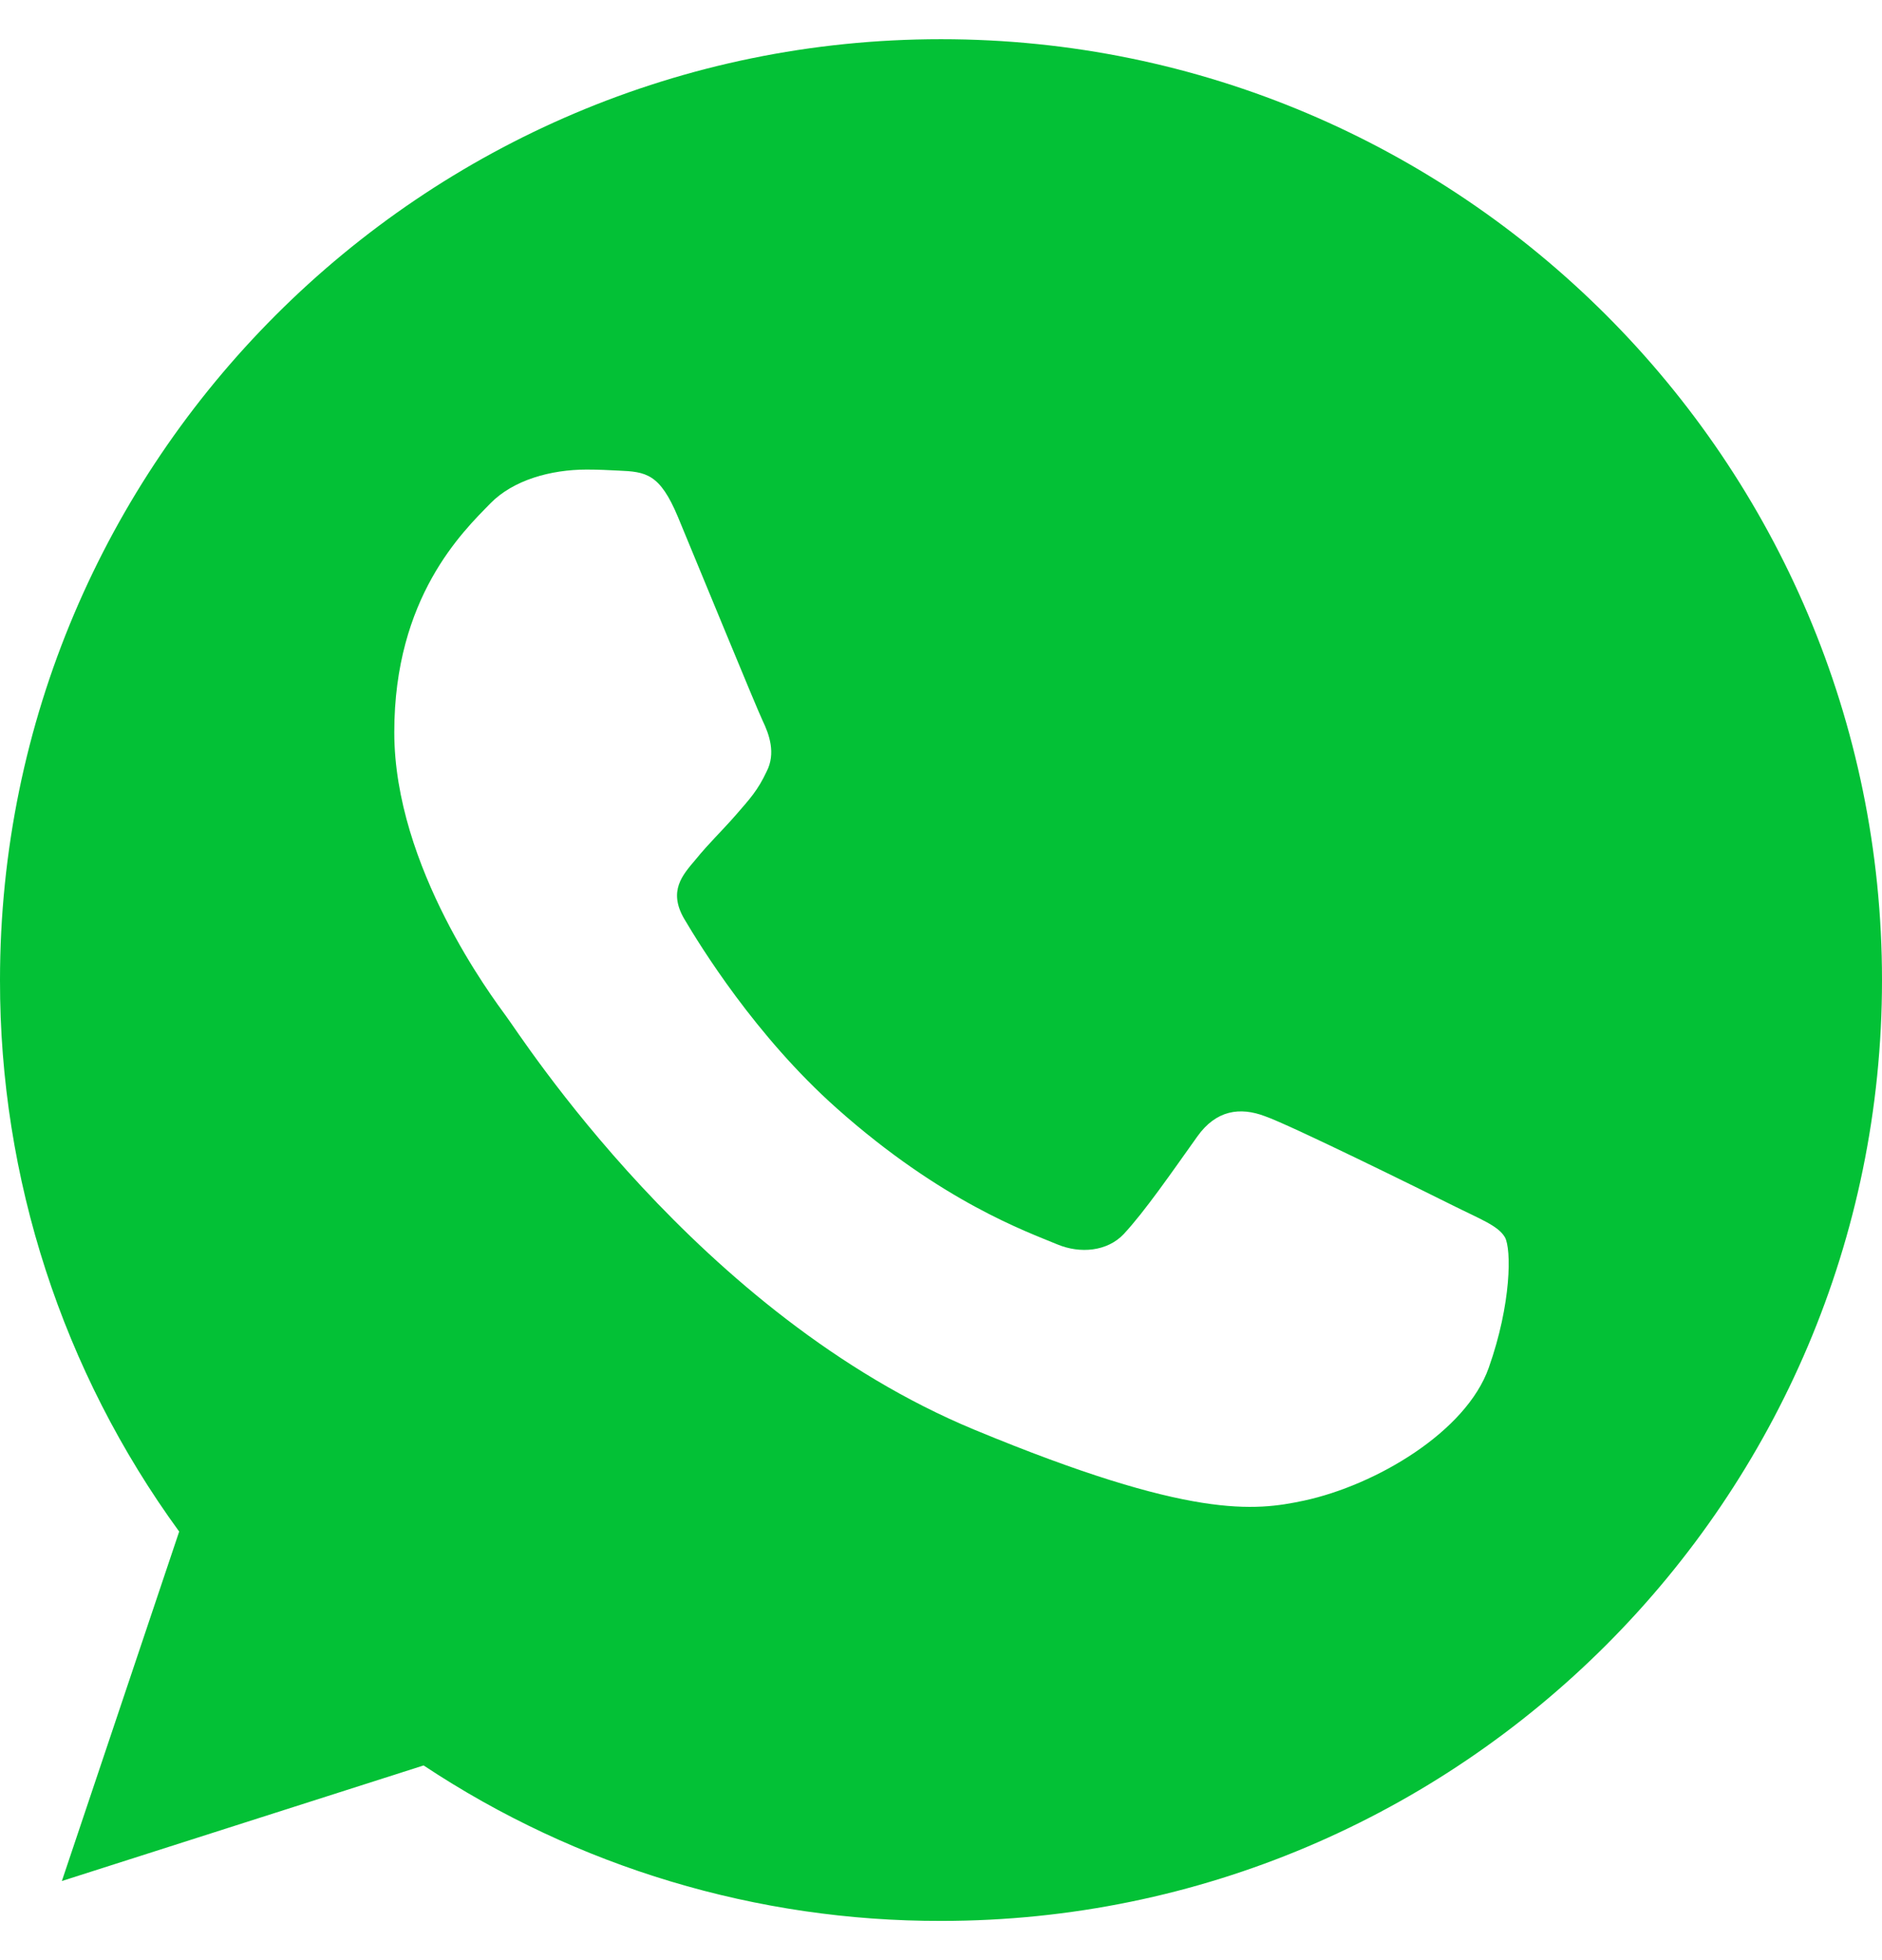 <svg width="24" height="25" viewBox="0 0 24 25" fill="none" xmlns="http://www.w3.org/2000/svg">
<path d="M12.003 0.5H11.997C5.381 0.5 1.57454e-05 5.882 1.57454e-05 12.5C-0.004 15.027 0.796 17.491 2.285 19.534L0.789 23.991L5.402 22.517C7.358 23.815 9.655 24.505 12.003 24.5C18.619 24.5 24 19.116 24 12.5C24 5.883 18.619 0.5 12.003 0.5ZM18.985 17.445C18.696 18.263 17.547 18.941 16.631 19.139C16.003 19.273 15.184 19.379 12.428 18.236C8.901 16.775 6.63 13.191 6.453 12.959C6.284 12.726 5.028 11.062 5.028 9.339C5.028 7.617 5.903 6.779 6.255 6.419C6.545 6.123 7.023 5.989 7.482 5.989C7.631 5.989 7.764 5.996 7.884 6.002C8.237 6.017 8.414 6.038 8.646 6.595C8.936 7.292 9.641 9.014 9.725 9.191C9.81 9.368 9.896 9.608 9.776 9.841C9.663 10.081 9.564 10.187 9.387 10.391C9.21 10.595 9.042 10.751 8.865 10.97C8.703 11.161 8.52 11.364 8.724 11.717C8.928 12.062 9.633 13.213 10.671 14.136C12.011 15.329 13.097 15.71 13.485 15.872C13.774 15.992 14.12 15.963 14.331 15.739C14.6 15.449 14.931 14.969 15.268 14.496C15.508 14.158 15.812 14.116 16.13 14.236C16.453 14.348 18.168 15.195 18.52 15.371C18.873 15.548 19.105 15.632 19.191 15.78C19.275 15.929 19.275 16.627 18.985 17.445Z" fill="#03C136"/>
</svg>
